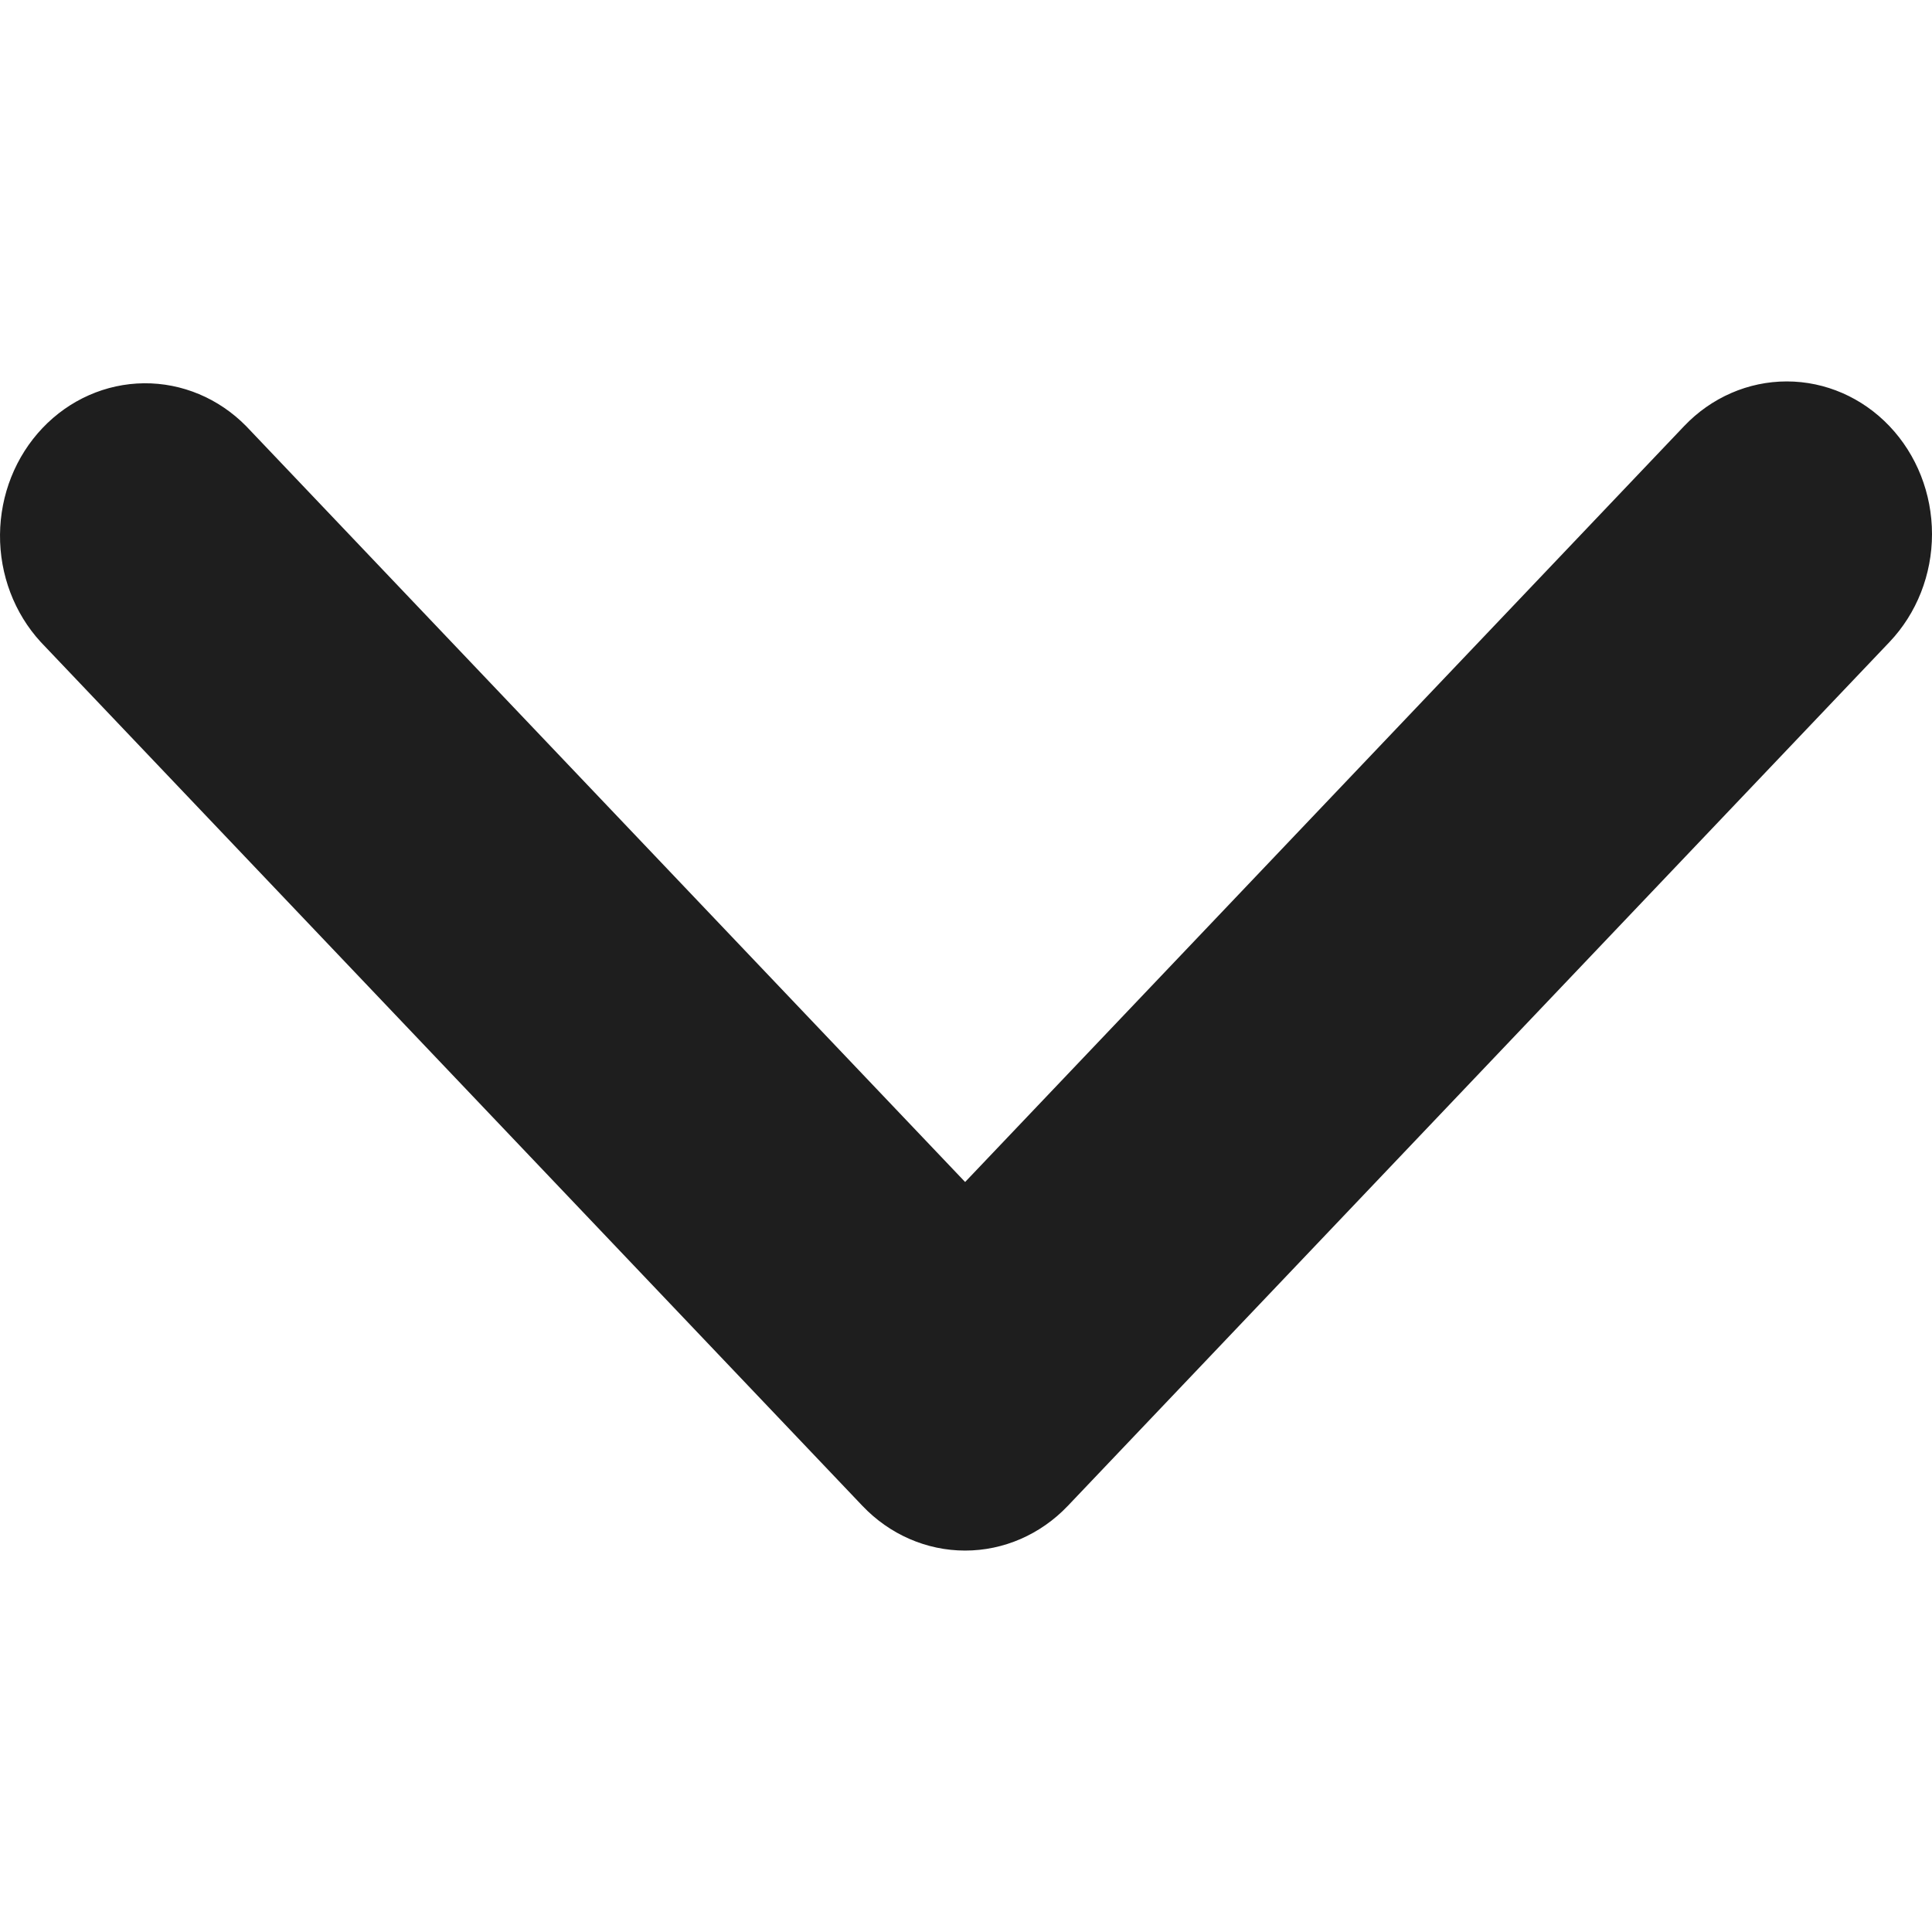 <svg width="233" height="233" viewBox="0 0 233 233" fill="none" xmlns="http://www.w3.org/2000/svg">
<path d="M227.871 51.392C224.586 47.939 220.132 46 215.487 46C210.842 46 206.387 47.939 203.103 51.392L116.394 142.549L29.686 51.392C26.382 48.037 21.957 46.181 17.365 46.223C12.772 46.265 8.378 48.202 5.131 51.616C1.883 55.031 0.041 59.649 0.001 64.478C-0.039 69.306 1.726 73.958 4.917 77.431L104.01 181.608C107.295 185.061 111.749 187 116.394 187C121.039 187 125.494 185.061 128.779 181.608L227.871 77.431C231.155 73.978 233 69.295 233 64.412C233 59.529 231.155 54.845 227.871 51.392Z" fill="#1E1E1E"/>
</svg>
